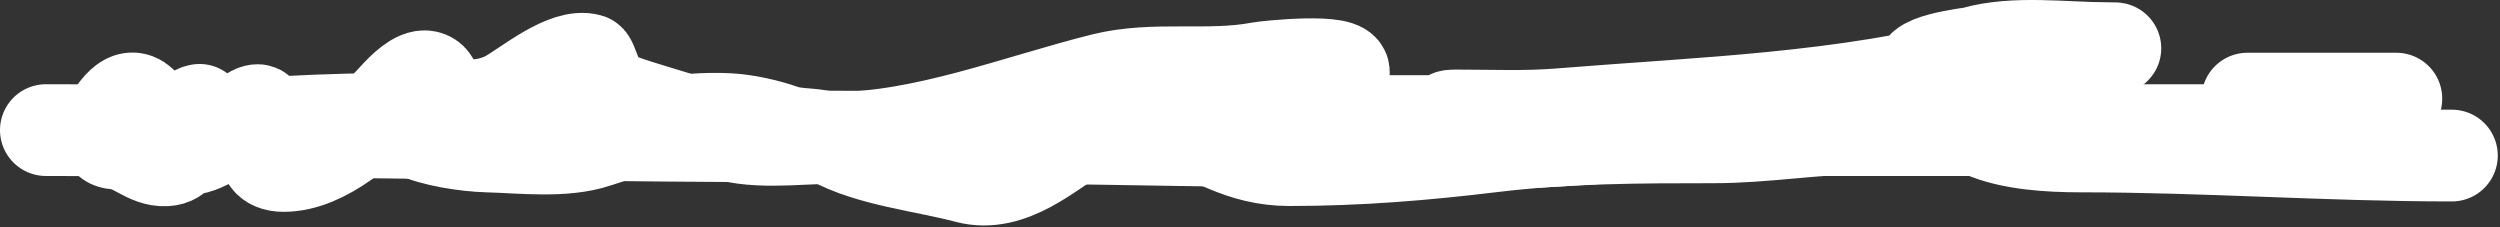 <?xml version="1.0" encoding="UTF-8"?> <svg xmlns="http://www.w3.org/2000/svg" width="1090" height="99" viewBox="0 0 1090 99" fill="none"><rect x="0" y="0" width="1090" height="99" fill="#333333" stroke="none"/> <path d="M86.999 47.895C79.501 48.832 84.543 69.231 72.323 69.91C64.07 70.368 58.602 63.032 50.308 62.571C40.493 62.026 49.776 46.258 55.2 43.546C63.446 39.423 67.924 56.385 71.779 60.669C86.254 76.752 108.858 43.934 113.362 48.438C119.374 54.45 108.438 72.356 123.69 72.356C141.765 72.356 160.746 54.791 172.204 42.187C175.024 39.086 181.487 32.337 186.065 33.354C190.795 34.405 189.136 40.642 193.268 43.003C201.315 47.601 213.416 46.422 221.669 41.78C229.861 37.172 246.581 23.078 256.866 26.016C257.907 26.314 260.383 35.12 261.758 36.888C265.379 41.544 269.013 42.975 274.804 44.905C287.069 48.994 299.929 52.182 312.038 57.136C327.282 63.371 347.22 60.125 363.406 60.125C402.671 60.125 442.864 43.964 480.954 34.441C503.313 28.852 526.929 33.853 549.308 29.549C551.918 29.047 587.755 25.238 585.863 31.859C581.845 45.924 530.884 47.302 521.042 48.031C502.106 49.433 484.48 52.787 465.19 52.787C375.727 52.787 644.116 52.787 733.579 52.787C762.751 52.787 675.143 54.977 646.064 52.651C643.659 52.459 625.029 50.341 635.057 50.341C650.017 50.341 665.121 51.015 680.037 49.797C741.382 44.79 804.753 43.04 864.58 26.967C882.098 22.261 936.804 20.988 918.666 20.988C900.182 20.988 878.339 17.794 860.503 22.89C858.885 23.353 830.638 26.394 839.168 33.218C885.926 70.624 957.342 60.125 1014.06 60.125" stroke="white" stroke-width="40" stroke-linecap="round"></path> <path d="M1069.03 67.826C1014.96 67.826 961.119 63.851 907.153 63.851C893.489 63.851 876.496 62.863 864.311 57.447C851.281 51.656 828.494 55.901 814.402 55.901C791.634 55.901 769.854 59.876 747.047 59.876C714.504 59.876 682.987 59.945 650.763 63.851C620.929 67.468 592.265 69.814 562.207 69.814C541.202 69.814 527.863 60.07 509.538 51.926C505.016 49.916 501.581 45.964 496.619 45.964C487.798 45.964 480.122 52.512 472.769 57.005C457.918 66.081 440.877 82.48 421.535 77.322C403.302 72.46 379.005 70.061 362.461 60.87C356.889 57.775 347.996 59.182 341.592 56.895C334.584 54.392 325.158 52.297 317.742 51.926C296.775 50.878 279.469 55.372 259.993 61.864C245.921 66.555 227.153 64.25 212.403 63.851C203.615 63.614 188.652 61.472 180.603 57.447C175.612 54.952 171.416 51.926 165.696 51.926C128.596 51.926 92.491 55.901 55.389 55.901" stroke="white" stroke-width="40" stroke-linecap="round"></path> <path d="M979.852 43H1044.81" stroke="white" stroke-width="40" stroke-linecap="round"></path> <path d="M1003.23 56.726C924.361 56.726 845.496 56.726 766.63 56.726C724.841 56.726 685.921 62.493 643.767 62.493C555.471 62.493 468.328 59.609 380.42 59.609C260.39 59.609 140.513 56.726 20 56.726" stroke="white" stroke-width="40" stroke-linecap="round"></path> </svg> 